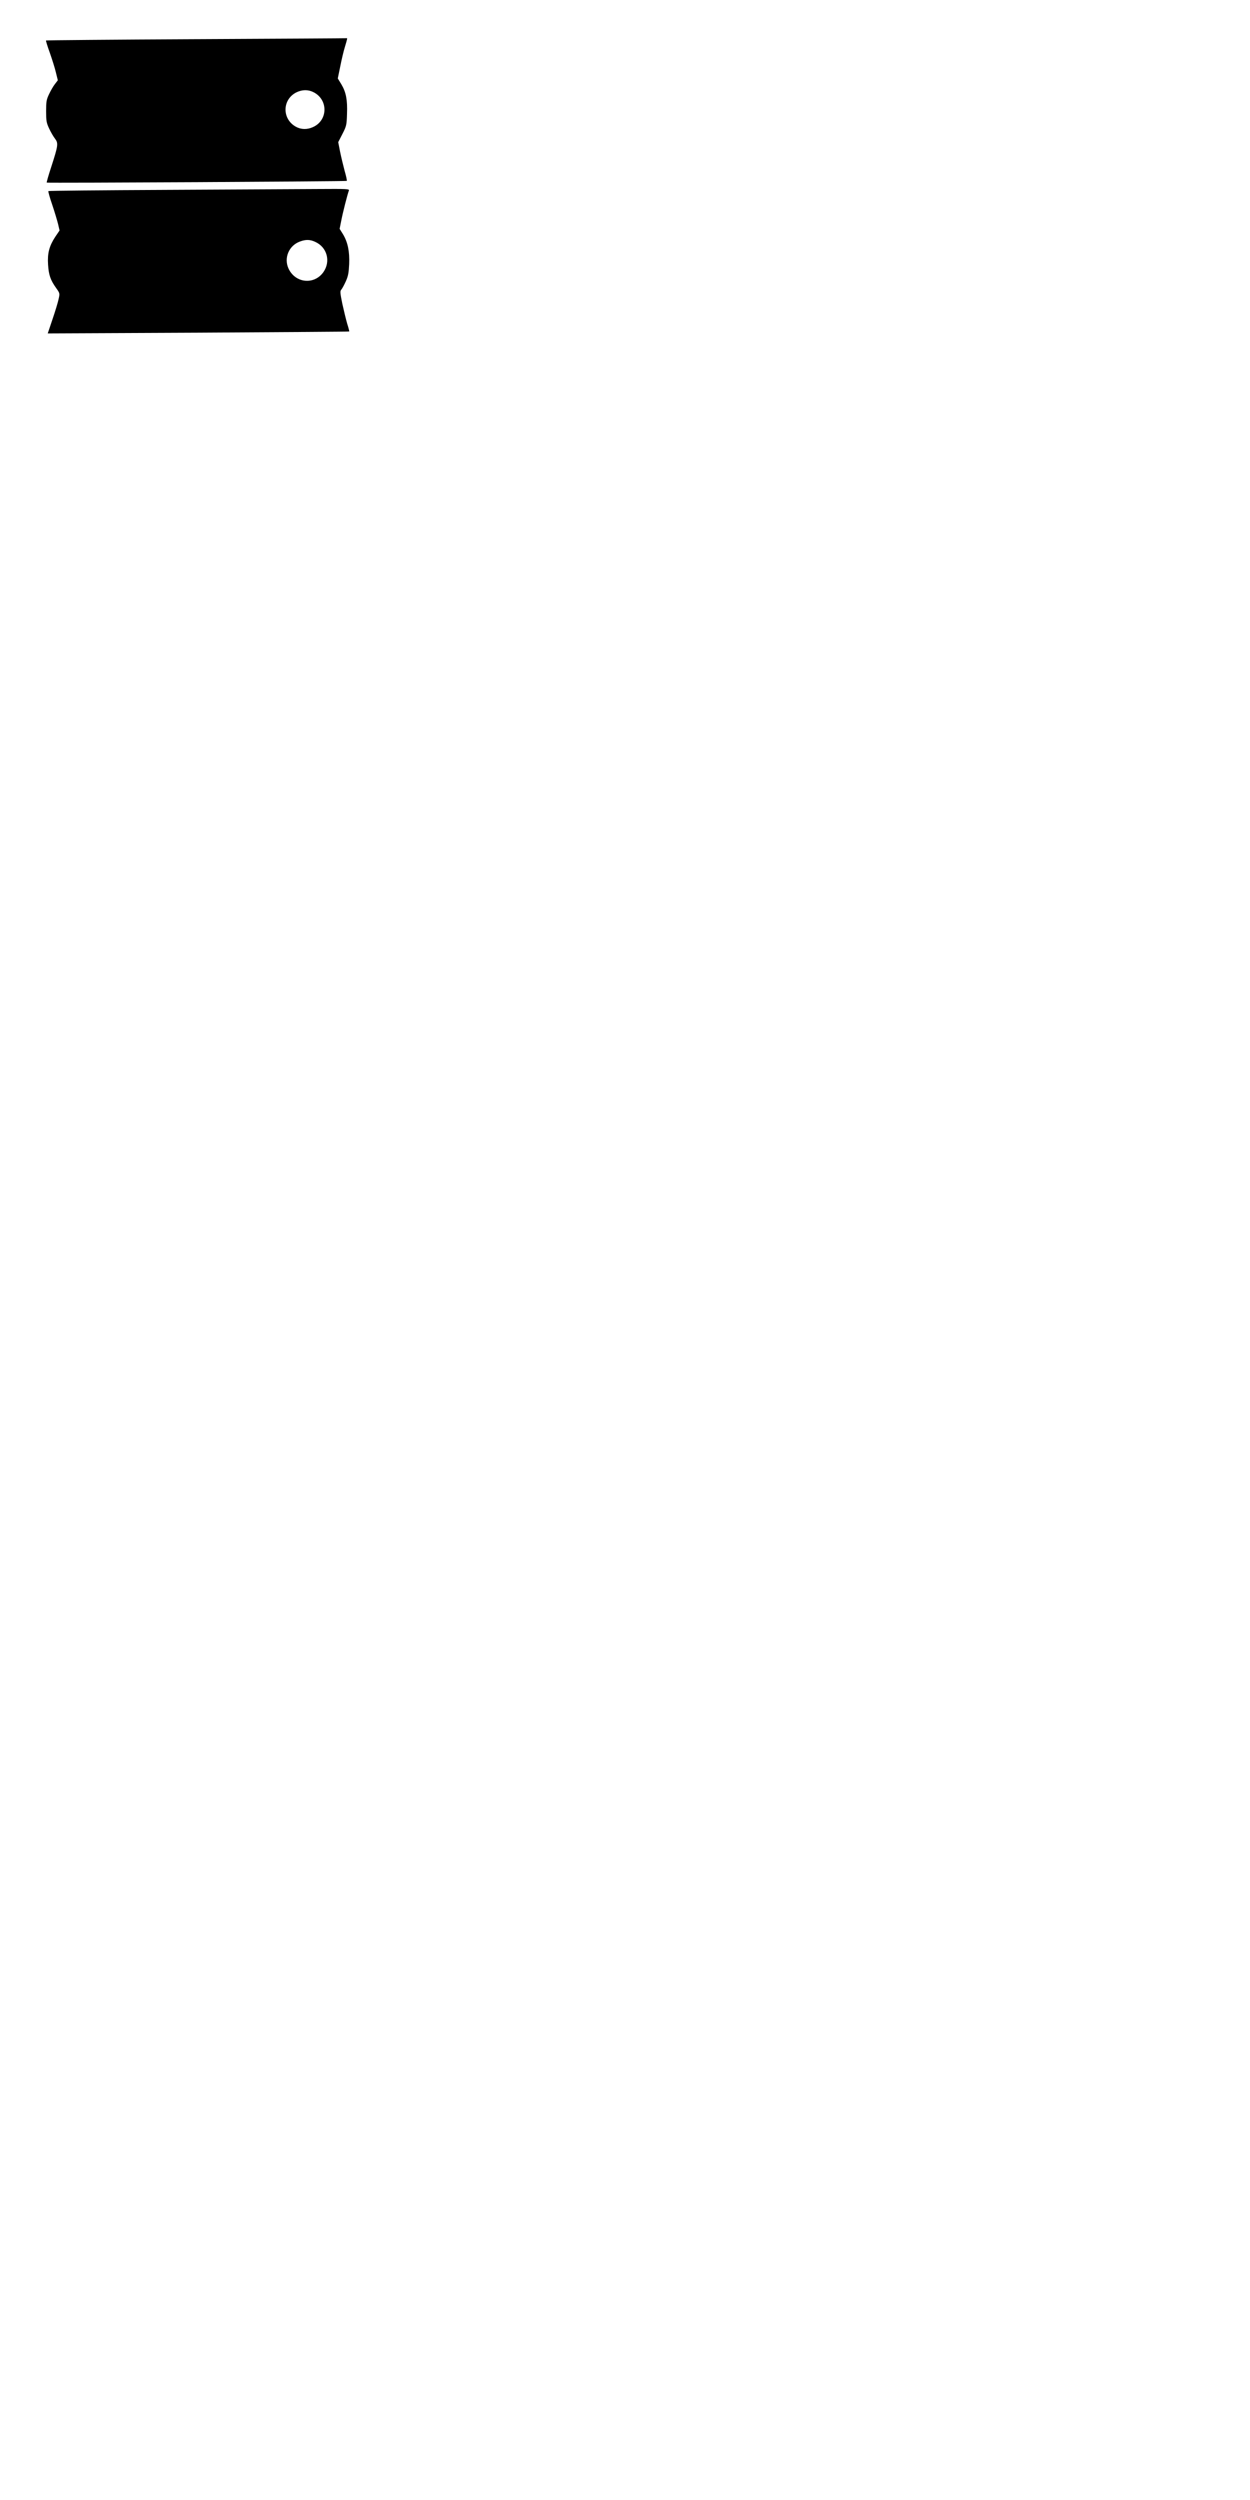 <?xml version="1.0" encoding="UTF-8" standalone="yes"?>
<svg version="1.0" xmlns="http://www.w3.org/2000/svg" width="304.8mm" height="609.6mm" viewBox="0 0 1152 2304" preserveAspectRatio="xMidYMid meet">
  <g transform="translate(0,2304) scale(0.1,-0.1)" fill="#000000" stroke="none">
    <path d="M1806 22679 c-758 -4 -1380 -10 -1382 -12 -2 -2 13 -53 35 -113 21
-60 47 -142 56 -181 l18 -73 -27 -35 c-15 -19 -39 -61 -54 -93 -24 -50 -27
-69 -27 -157 0 -88 3 -107 28 -160 15 -32 39 -74 54 -93 32 -42 29 -63 -34
-258 -26 -79 -45 -145 -42 -147 6 -5 2760 11 2765 16 3 3 -6 45 -20 93 -13 49
-32 128 -42 177 l-17 87 39 76 c37 72 39 83 42 184 5 130 -9 201 -52 273 l-33
54 23 112 c12 61 31 142 43 180 23 77 24 82 14 79 -5 -1 -628 -5 -1387 -9z
m1084 -489 c136 -69 133 -259 -5 -321 -54 -25 -111 -24 -160 4 -127 72 -124
249 5 315 55 27 109 28 160 2z"/>
    <path d="M1538 21290 c-597 -3 -1089 -8 -1092 -11 -3 -3 12 -59 35 -125 22
-65 46 -146 54 -178 l14 -60 -40 -59 c-55 -84 -73 -151 -66 -256 6 -95 22
-142 74 -215 35 -49 35 -50 23 -103 -6 -29 -31 -112 -56 -185 l-44 -131 1388
7 c763 5 1388 9 1390 11 2 2 -6 34 -18 71 -11 38 -31 121 -45 184 -20 99 -22
117 -10 130 8 9 26 42 41 75 22 48 28 78 32 160 5 118 -13 204 -58 278 l-30
48 15 75 c14 74 57 242 70 277 7 16 -11 17 -291 15 -165 -1 -788 -5 -1386 -8z
m1367 -479 c111 -50 145 -182 74 -281 -86 -118 -258 -99 -320 35 -45 98 4 214
108 250 52 19 91 18 138 -4z"/>
  </g>
</svg>